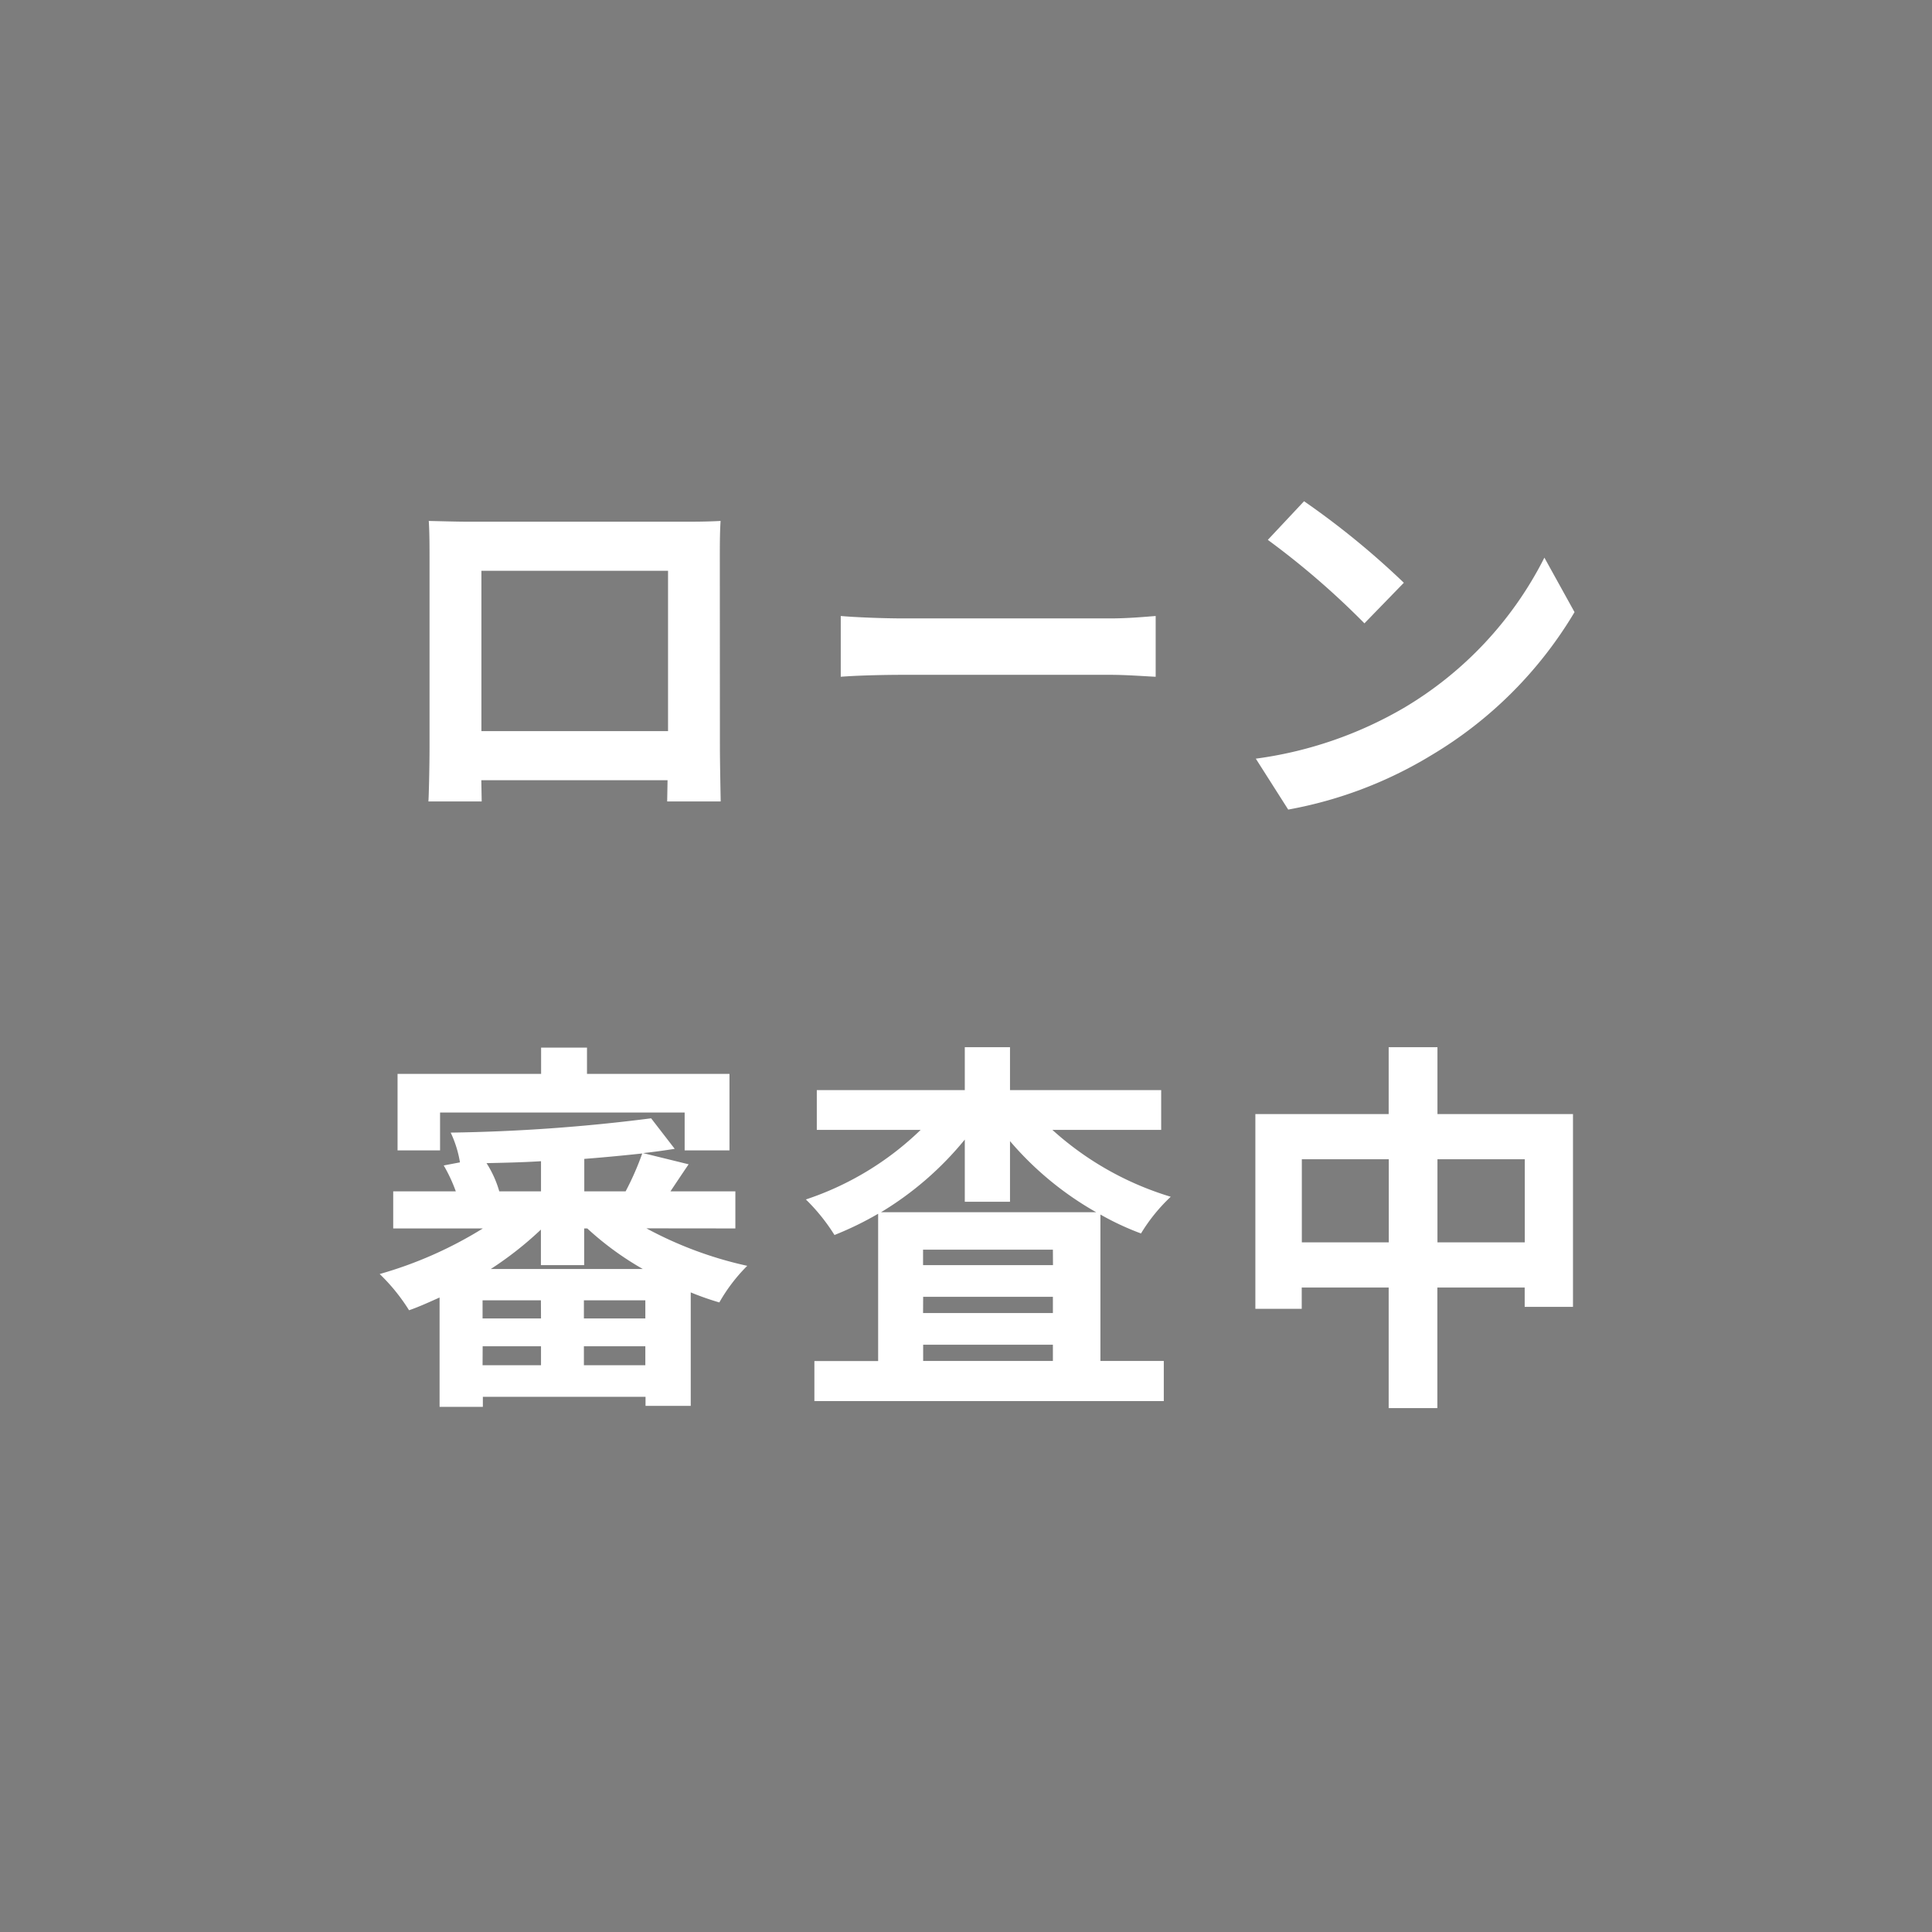 <svg xmlns="http://www.w3.org/2000/svg" width="80" height="80" viewBox="0 0 80 80"><g transform="translate(-1140 -890)"><path d="M0,0H80V80H0Z" transform="translate(1140 890)" fill="#7d7d7d"/><path d="M-13.28-9.28v6.64h-7.728V-9.28Zm2.144-.512c0-.48,0-1.072.032-1.552-.576.032-1.184.032-1.584.032h-8.8c-.432,0-1.04-.016-1.7-.032.032.448.032,1.1.032,1.552v7.824c0,.768-.032,2.16-.048,2.24h2.208l-.016-.88H-13.3l-.016.88H-11.1c0-.064-.032-1.6-.032-2.224Zm5.008,4.9c.592-.048,1.664-.08,2.576-.08H5.04c.672,0,1.488.064,1.872.08V-7.408c-.416.032-1.136.1-1.872.1H-3.552c-.832,0-2-.048-2.576-.1ZM13.056-12.16l-1.5,1.6a33.268,33.268,0,0,1,4,3.456l1.632-1.68A33.6,33.6,0,0,0,13.056-12.16Zm-2,10.656L12.4.608a17.327,17.327,0,0,0,5.936-2.256,17.014,17.014,0,0,0,5.92-5.92L23.008-9.824A15.172,15.172,0,0,1,17.184-3.6,16.491,16.491,0,0,1,11.056-1.5ZM-22.72,13.152h10.128V14.72h1.856V11.552h-5.9V10.464h-1.9v1.088H-24.48V14.72h1.76Zm2.1,6.48A14.432,14.432,0,0,0-18.544,18v1.472h1.792v-1.52h.128a12.551,12.551,0,0,0,2.3,1.68Zm3.856,3.984v-.784h2.544v.784Zm-4.192-.784h2.416v.784H-20.96Zm2.416-1.152H-20.96v-.752h2.416Zm4.32,0h-2.544v-.752h2.544Zm-4.32-5.264h-1.728a4.41,4.41,0,0,0-.528-1.168c.736-.016,1.5-.032,2.256-.08Zm1.792,0V15.072c.832-.064,1.648-.144,2.4-.224a11.734,11.734,0,0,1-.688,1.568Zm6.256,1.536V16.416h-2.688c.224-.336.48-.72.752-1.12l-1.888-.464c.464-.048.9-.112,1.312-.176l-.976-1.264a73.12,73.12,0,0,1-8.3.592,4.6,4.6,0,0,1,.384,1.232l-.672.128a6.516,6.516,0,0,1,.5,1.072h-2.592v1.536h3.712a16.785,16.785,0,0,1-4.272,1.888,7.828,7.828,0,0,1,1.216,1.5c.416-.144.832-.336,1.264-.528v4.528h1.792v-.416h6.736V25.3h1.872v-4.7a11.6,11.6,0,0,0,1.184.416A7.035,7.035,0,0,1-10,19.5a15.926,15.926,0,0,1-4.176-1.552Zm6.032-.672A13.381,13.381,0,0,0-.992,14.272v2.576H.88V14.336A13.3,13.3,0,0,0,4.448,17.28Zm1.744,6.16v-.672H2.656v.672Zm0-2.656H2.656v.672H-2.72Zm5.376-1.312H-2.72v-.64H2.656Zm4.48-5.6V12.224H.88V10.448H-.992v1.776H-7.12v1.648h4.3a12.484,12.484,0,0,1-4.752,2.88,7.964,7.964,0,0,1,1.184,1.472,13.452,13.452,0,0,0,1.808-.88v6.1h-2.64V25.1H7.248V23.44H4.624V17.376a11.415,11.415,0,0,0,1.68.784,7.213,7.213,0,0,1,1.232-1.52,12.812,12.812,0,0,1-4.9-2.768Zm11.44,4.656v-3.44h3.616v3.44Zm-5.616,0v-3.44h3.6v3.44Zm5.616-5.312V10.448H16.56v2.768H11.04V21.28h1.92V20.4h3.6v4.992h2.016V20.4h3.616v.8h2V13.216Z" transform="translate(1180.942 922.915)" fill="#fff"/></g></svg>